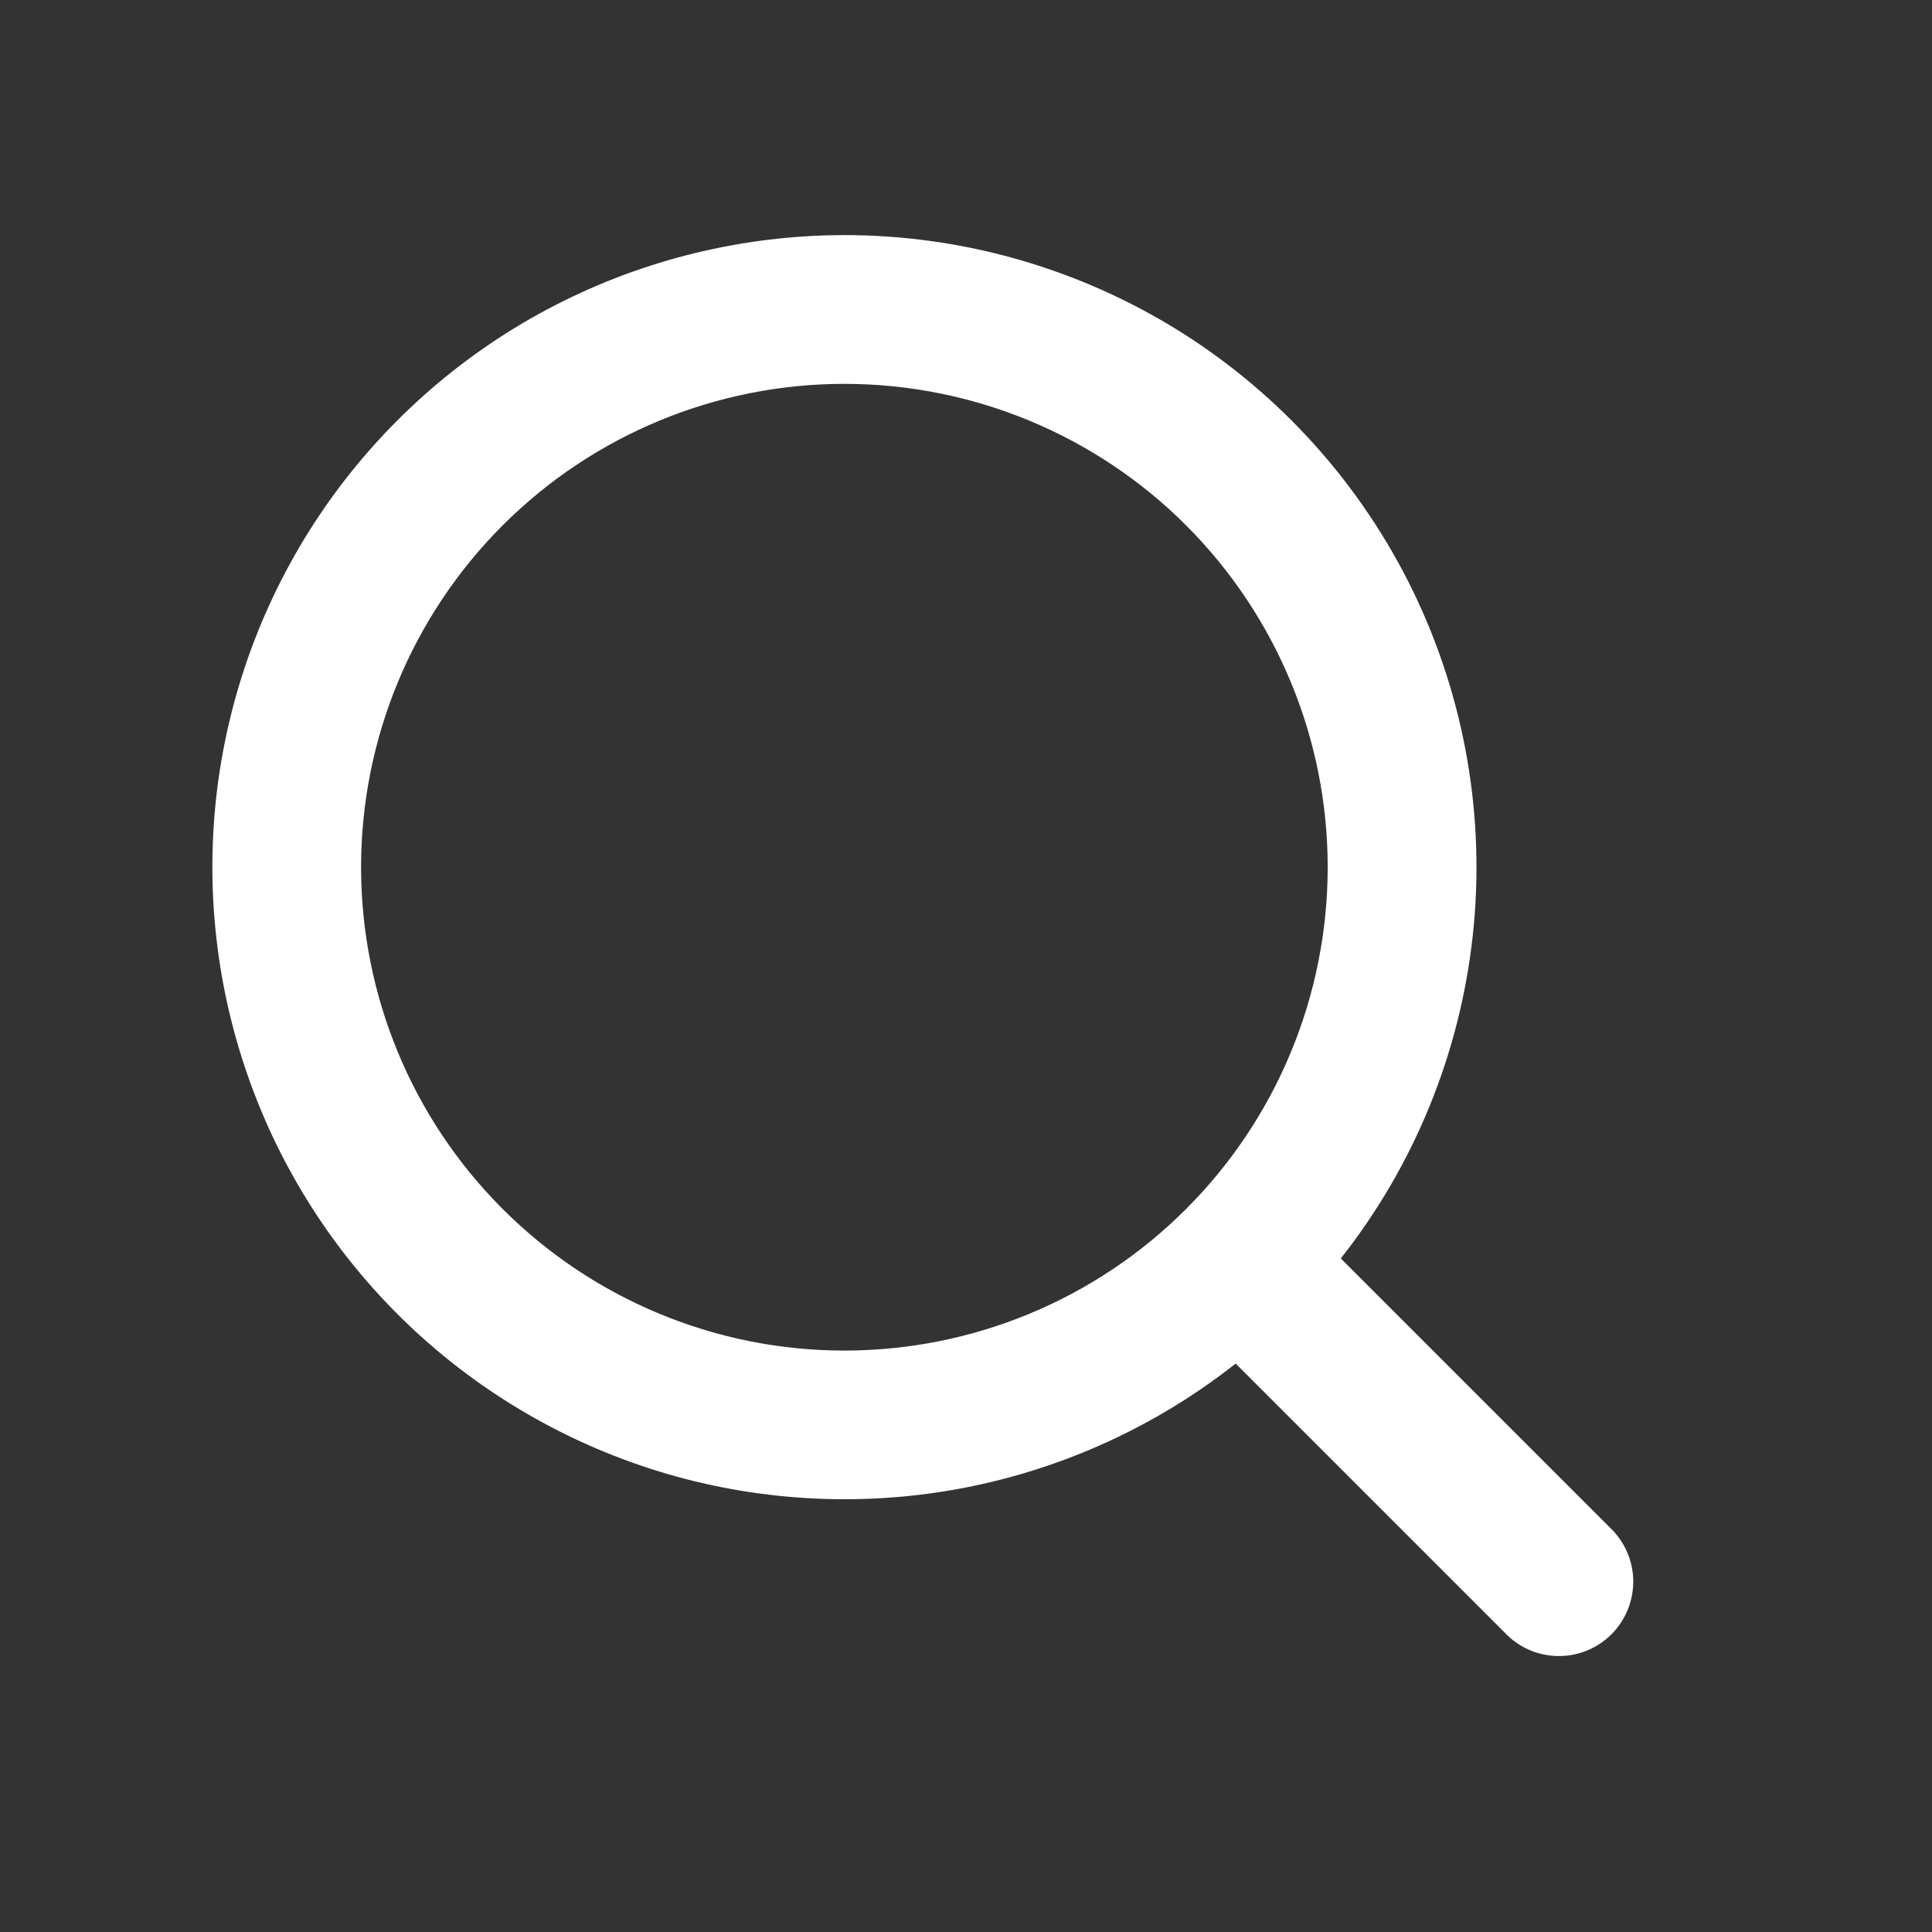 <svg width="19" height="19" viewBox="0 0 19 19" fill="none" xmlns="http://www.w3.org/2000/svg">
<rect x="0" y="0" width="19" height="19" fill="#333333" stroke="none"/>
<path fill-rule="evenodd" clip-rule="evenodd" d="M8.304 2.312C7.313 2.313 6.336 2.55 5.455 3.004C4.574 3.458 3.815 4.117 3.24 4.924C2.665 5.732 2.292 6.665 2.151 7.646C2.011 8.628 2.107 9.628 2.432 10.565C2.756 11.501 3.3 12.346 4.018 13.03C4.736 13.713 5.607 14.215 6.558 14.494C7.509 14.772 8.513 14.819 9.486 14.631C10.46 14.442 11.373 14.024 12.152 13.41L14.823 16.081C14.96 16.214 15.145 16.288 15.337 16.286C15.529 16.285 15.712 16.208 15.848 16.072C15.983 15.937 16.06 15.753 16.062 15.561C16.064 15.37 15.99 15.185 15.857 15.047L13.186 12.376C13.909 11.46 14.358 10.358 14.484 9.198C14.61 8.038 14.406 6.865 13.897 5.815C13.387 4.765 12.593 3.88 11.604 3.26C10.615 2.641 9.471 2.312 8.304 2.312ZM3.551 8.528C3.551 7.268 4.051 6.059 4.943 5.167C5.834 4.276 7.043 3.775 8.304 3.775C9.565 3.775 10.774 4.276 11.665 5.167C12.556 6.059 13.057 7.268 13.057 8.528C13.057 9.789 12.556 10.998 11.665 11.889C10.774 12.781 9.565 13.282 8.304 13.282C7.043 13.282 5.834 12.781 4.943 11.889C4.051 10.998 3.551 9.789 3.551 8.528Z" fill="white"/>
</svg>
